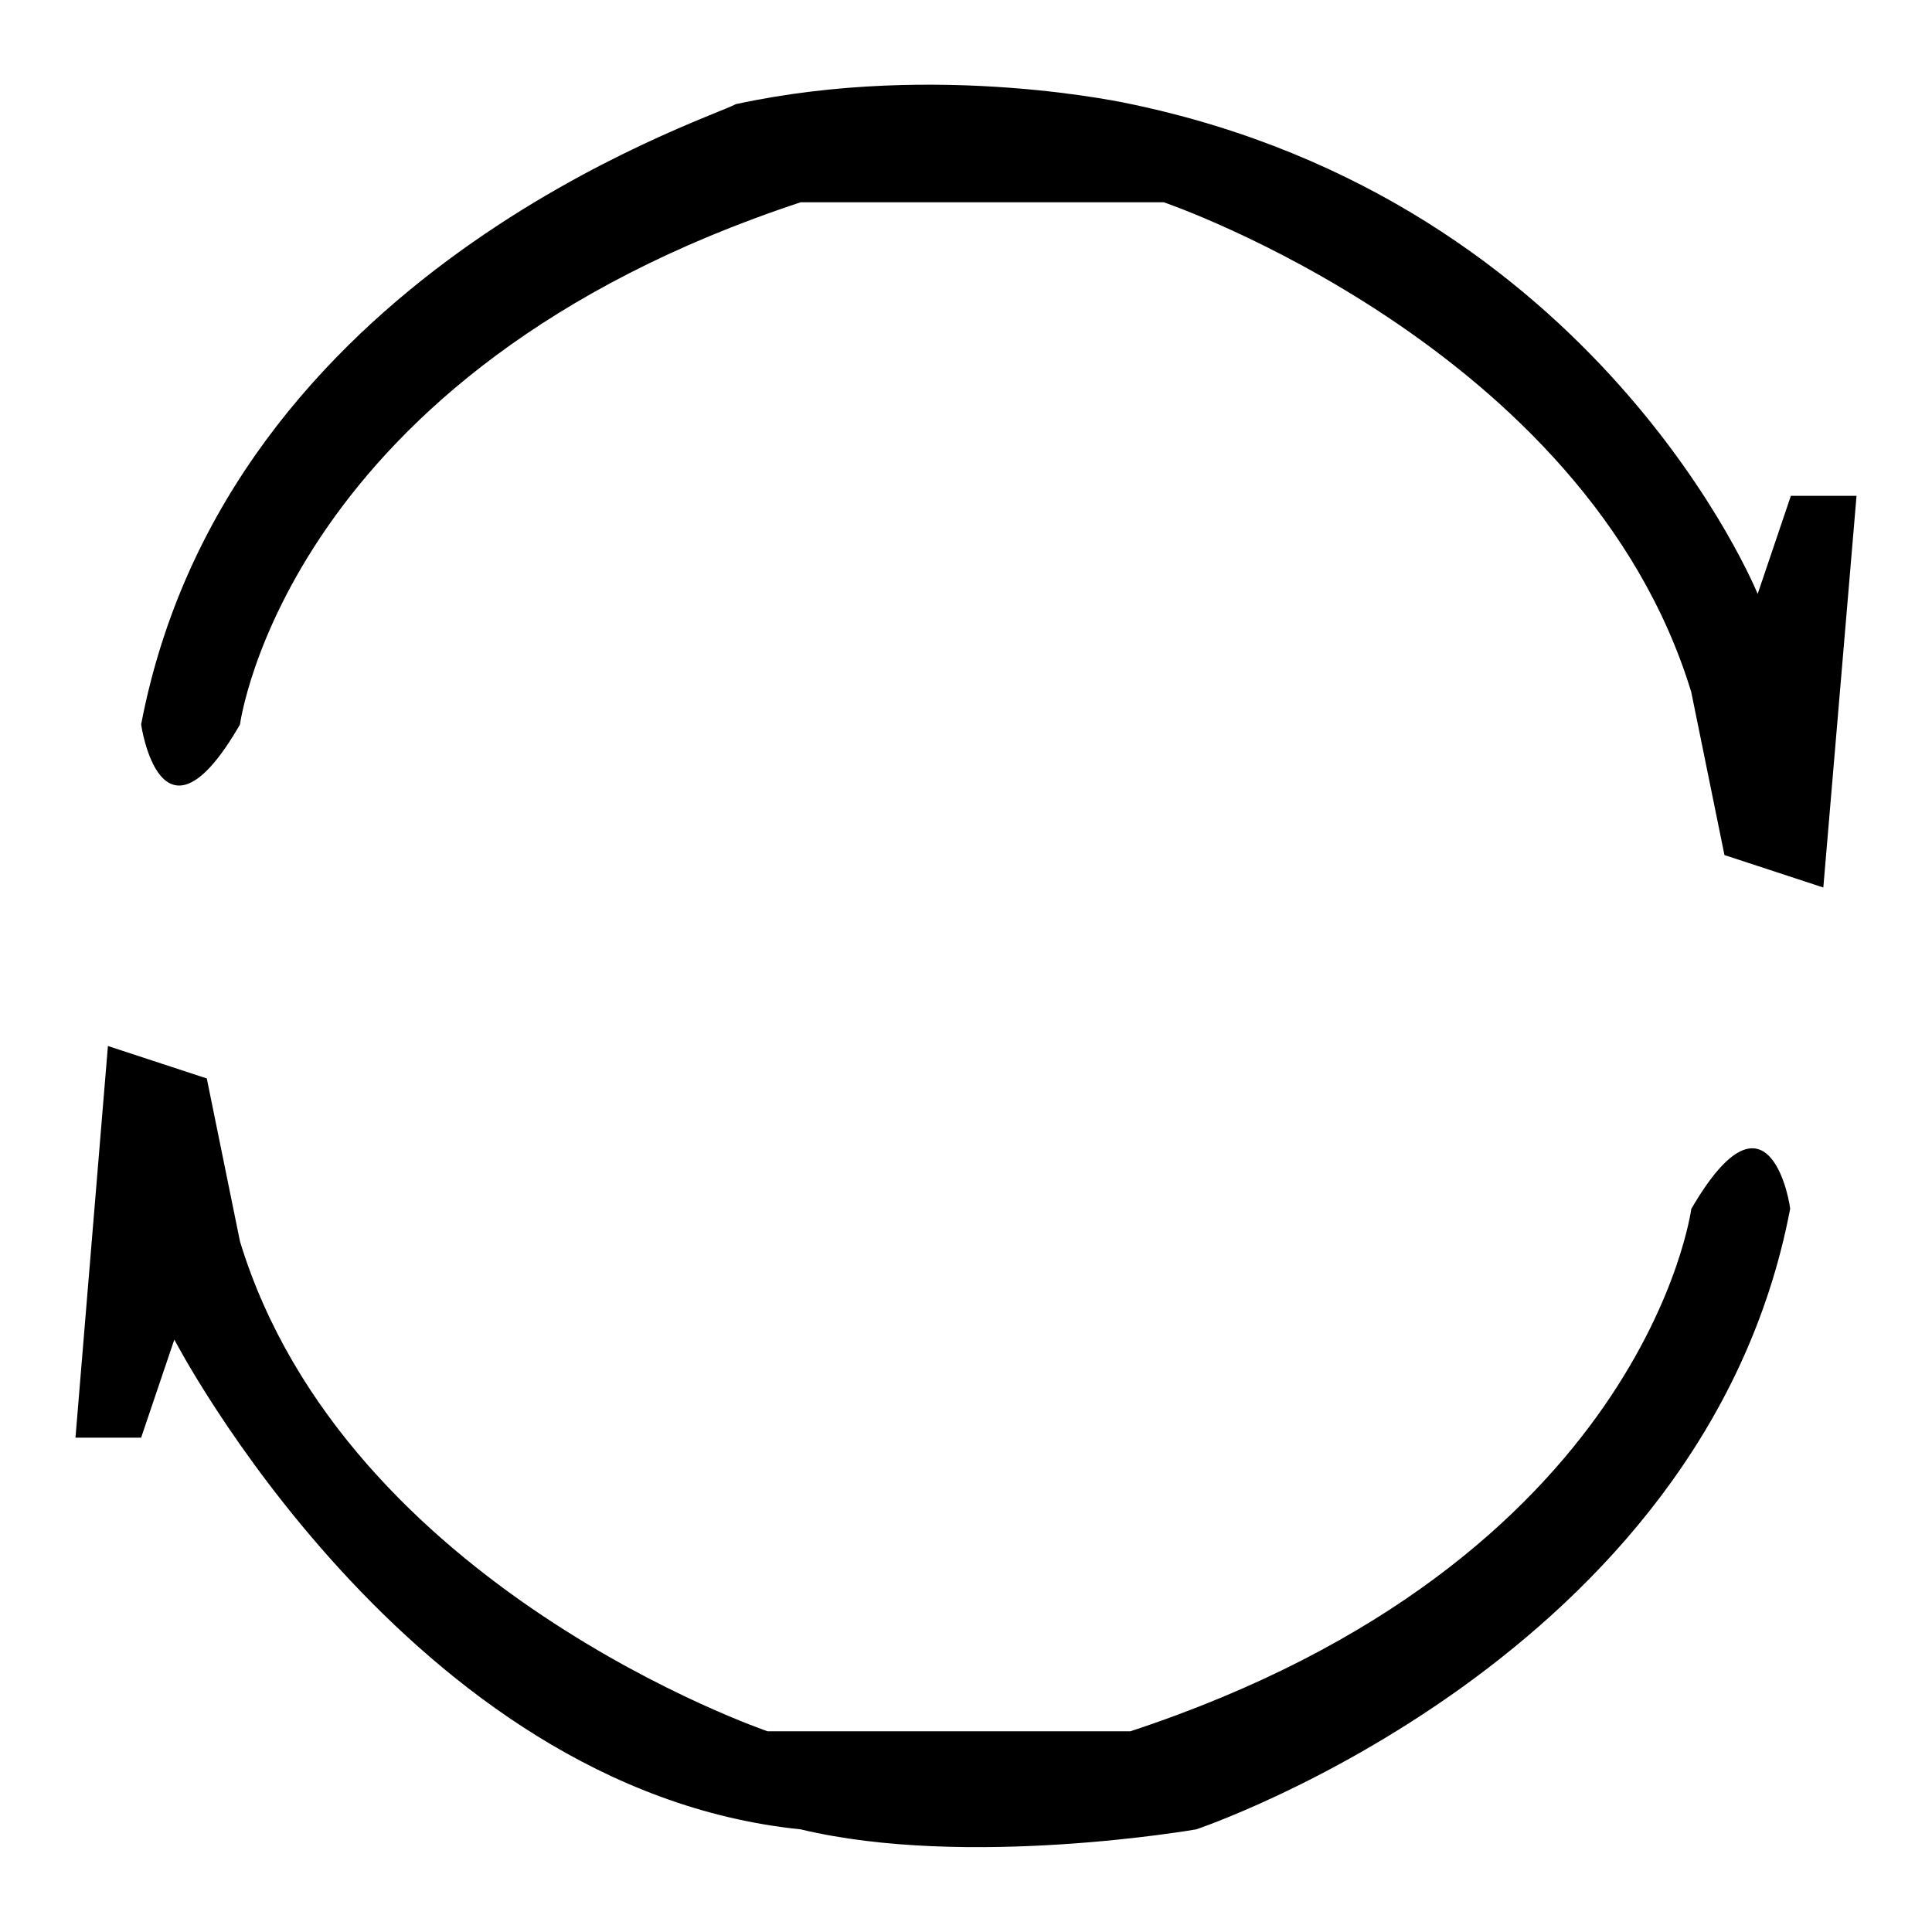<?xml version="1.0" encoding="utf-8"?>
<!-- Svg Vector Icons : http://www.onlinewebfonts.com/icon -->
<!DOCTYPE svg PUBLIC "-//W3C//DTD SVG 1.1//EN" "http://www.w3.org/Graphics/SVG/1.1/DTD/svg11.dtd">
<svg version="1.1" xmlns="http://www.w3.org/2000/svg" xmlns:xlink="http://www.w3.org/1999/xlink" x="0px" y="0px" viewBox="0 0 256 256" enable-background="new 0 0 256 256" xml:space="preserve">
<g> <path fill="#000000" d="M237.3,65.7l-4.4,13c0,0-21-51.9-83-64.9c0,0-25.6-5.8-52.4,0C93.7,15.9,30.1,36.3,18.7,96 c0,0,2.6,18.2,13.1,0c0,0,6.1-46.7,74.3-69.2h48.1c0,0,55.9,19,69.9,64.9l4.4,21.6l13.1,4.3l4.4-51.9H237.3L237.3,65.7z  M224.1,160.2c0,0-6.1,46.7-74.3,69.2h-48.1c0,0-55.9-19-69.9-64.9l-4.4-21.6l-13.1-4.3L10,190.5h8.7l4.4-13c0,0,30.9,59.6,83,64.9 c22.1,5.3,52.4,0,52.4,0s67.3-22.5,78.7-82.2C237.3,160.2,234.6,142.1,224.1,160.2z"/></g>
</svg>